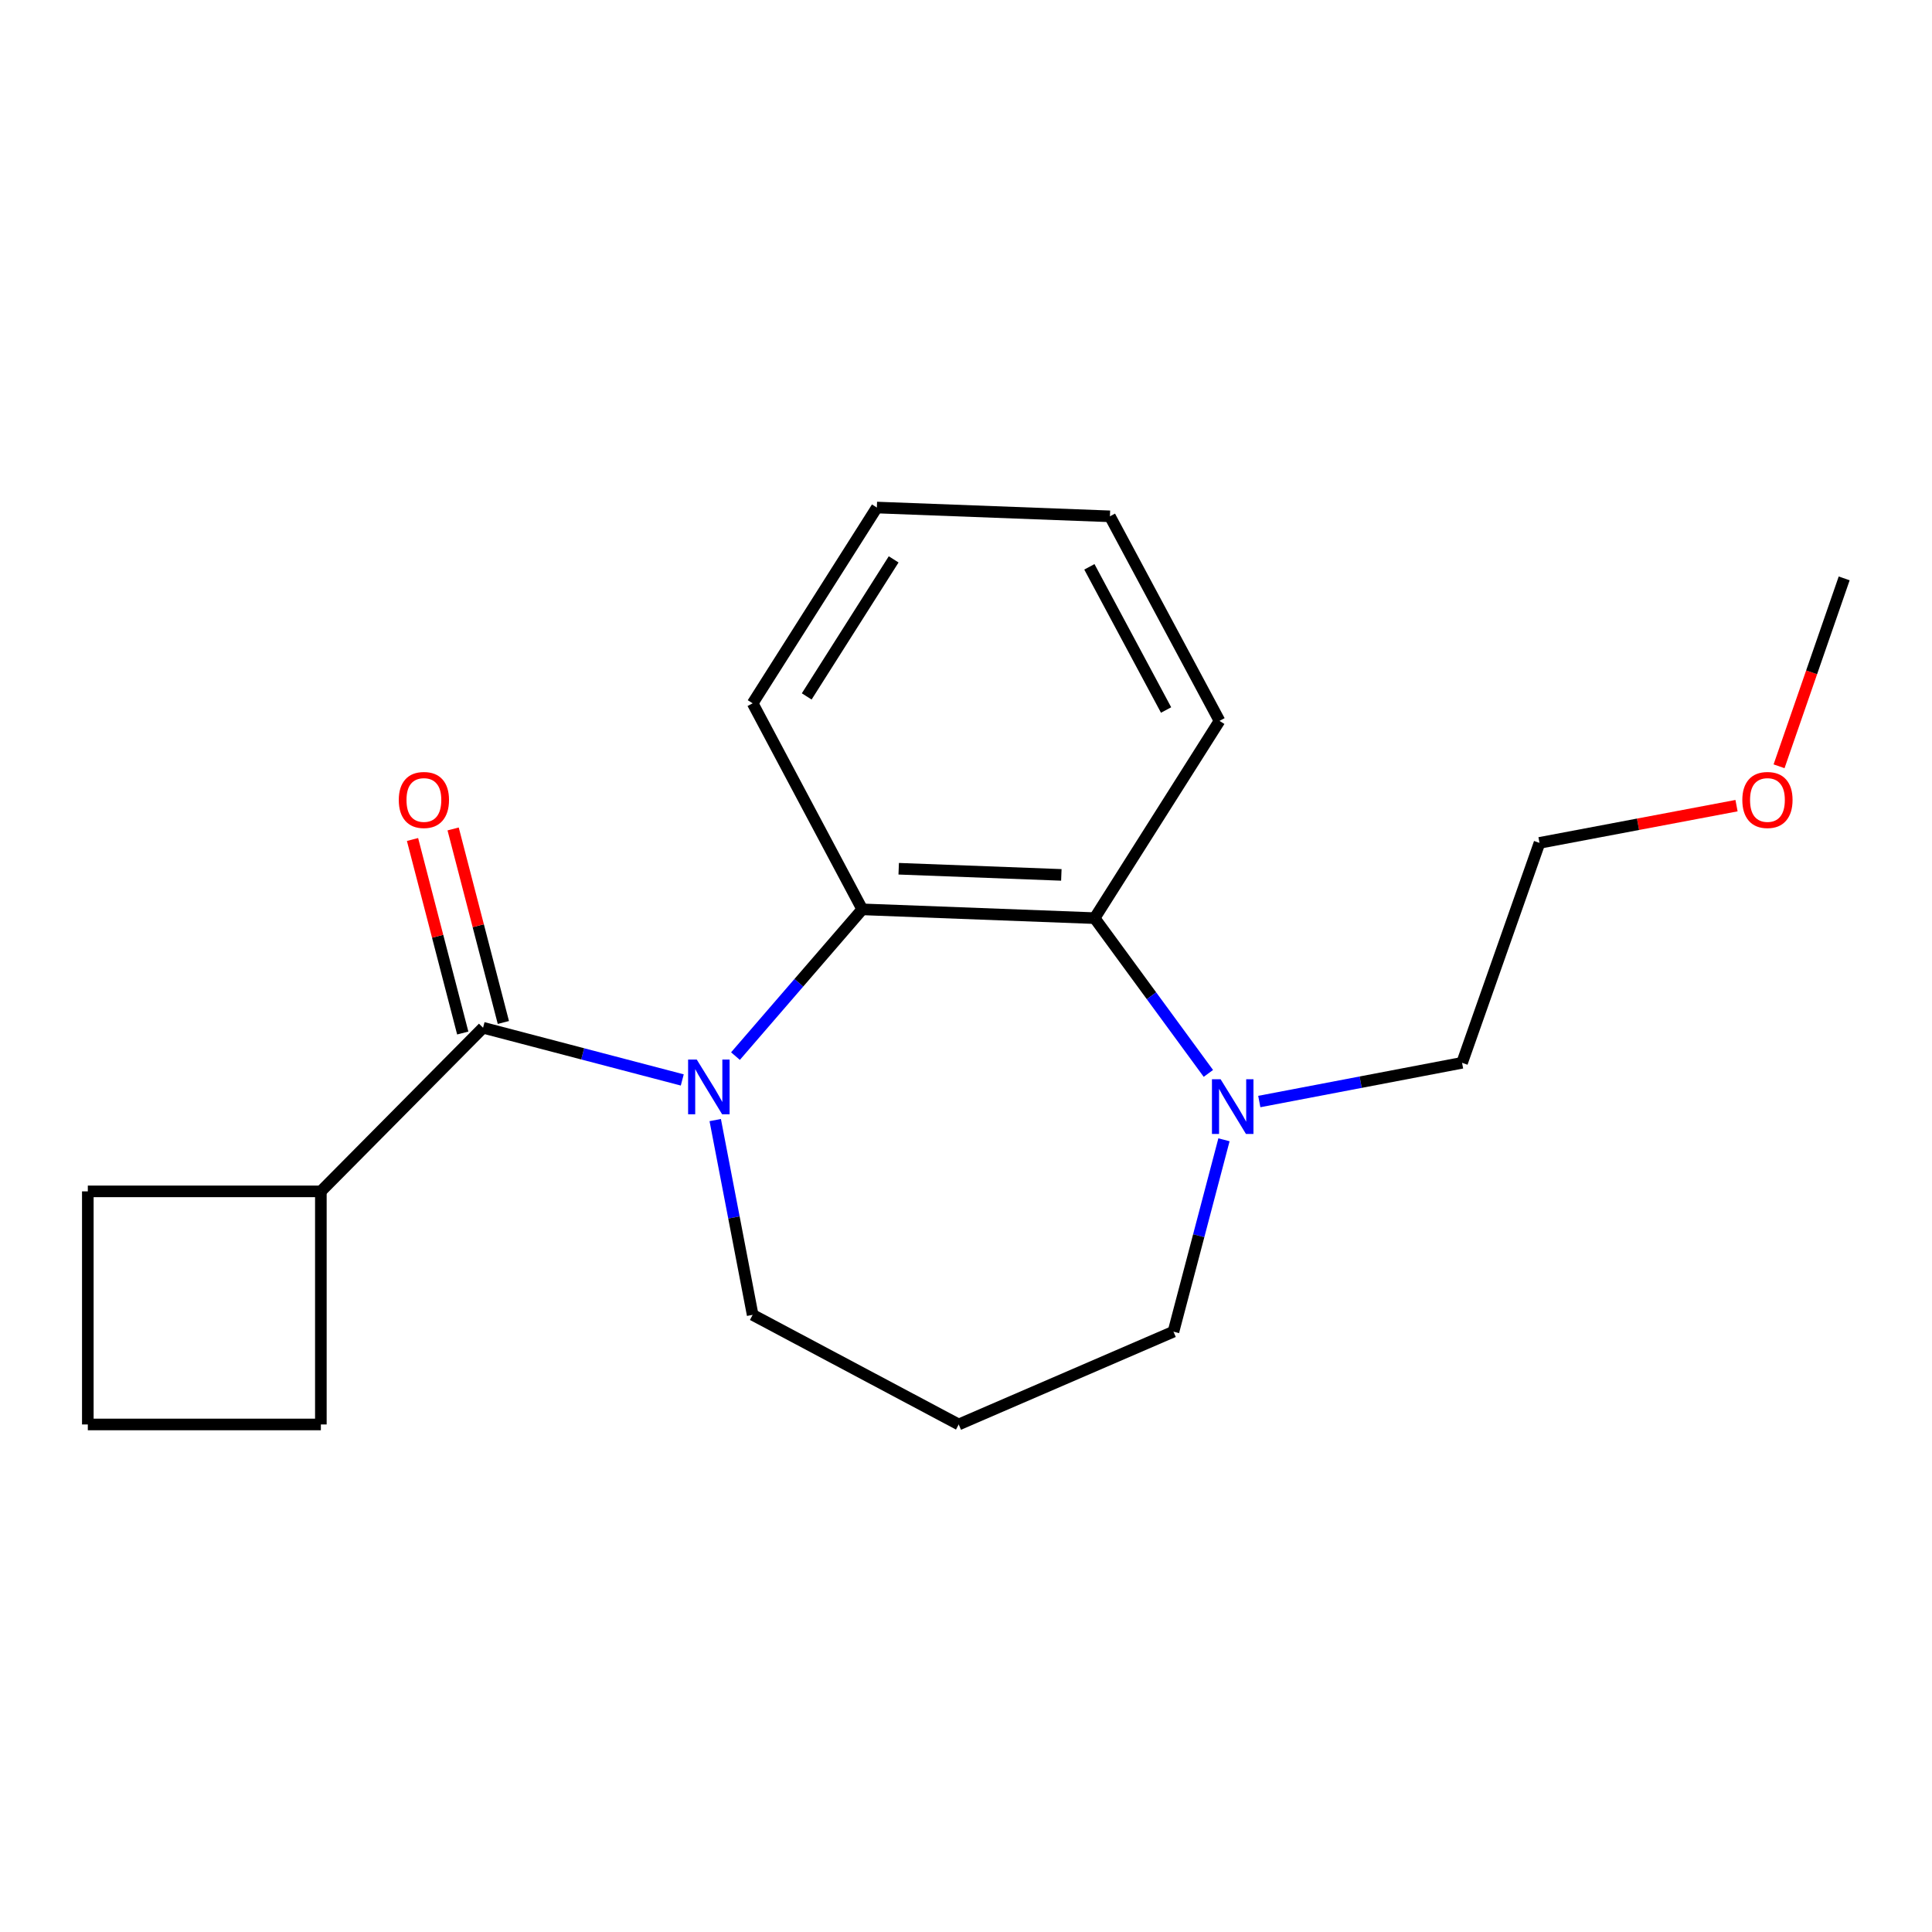 <?xml version='1.0' encoding='iso-8859-1'?>
<svg version='1.1' baseProfile='full'
              xmlns='http://www.w3.org/2000/svg'
                      xmlns:rdkit='http://www.rdkit.org/xml'
                      xmlns:xlink='http://www.w3.org/1999/xlink'
                  xml:space='preserve'
width='1000px' height='1000px' viewBox='0 0 1000 1000'>
<!-- END OF HEADER -->
<rect style='opacity:1.0;fill:#FFFFFF;stroke:none' width='1000' height='1000' x='0' y='0'> </rect>
<path class='bond-0' d='M 353.141,558.98 L 301.586,545.471' style='fill:none;fill-rule:evenodd;stroke:#0000FF;stroke-width:6px;stroke-linecap:butt;stroke-linejoin:miter;stroke-opacity:1' />
<path class='bond-0' d='M 301.586,545.471 L 250.031,531.962' style='fill:none;fill-rule:evenodd;stroke:#000000;stroke-width:6px;stroke-linecap:butt;stroke-linejoin:miter;stroke-opacity:1' />
<path class='bond-1' d='M 380.678,546.641 L 413.492,508.66' style='fill:none;fill-rule:evenodd;stroke:#0000FF;stroke-width:6px;stroke-linecap:butt;stroke-linejoin:miter;stroke-opacity:1' />
<path class='bond-1' d='M 413.492,508.66 L 446.307,470.68' style='fill:none;fill-rule:evenodd;stroke:#000000;stroke-width:6px;stroke-linecap:butt;stroke-linejoin:miter;stroke-opacity:1' />
<path class='bond-6' d='M 370.2,579.749 L 379.886,630.157' style='fill:none;fill-rule:evenodd;stroke:#0000FF;stroke-width:6px;stroke-linecap:butt;stroke-linejoin:miter;stroke-opacity:1' />
<path class='bond-6' d='M 379.886,630.157 L 389.573,680.566' style='fill:none;fill-rule:evenodd;stroke:#000000;stroke-width:6px;stroke-linecap:butt;stroke-linejoin:miter;stroke-opacity:1' />
<path class='bond-4' d='M 260.542,529.234 L 247.542,479.148' style='fill:none;fill-rule:evenodd;stroke:#000000;stroke-width:6px;stroke-linecap:butt;stroke-linejoin:miter;stroke-opacity:1' />
<path class='bond-4' d='M 247.542,479.148 L 234.541,429.061' style='fill:none;fill-rule:evenodd;stroke:#FF0000;stroke-width:6px;stroke-linecap:butt;stroke-linejoin:miter;stroke-opacity:1' />
<path class='bond-4' d='M 239.52,534.691 L 226.52,484.604' style='fill:none;fill-rule:evenodd;stroke:#000000;stroke-width:6px;stroke-linecap:butt;stroke-linejoin:miter;stroke-opacity:1' />
<path class='bond-4' d='M 226.52,484.604 L 213.519,434.518' style='fill:none;fill-rule:evenodd;stroke:#FF0000;stroke-width:6px;stroke-linecap:butt;stroke-linejoin:miter;stroke-opacity:1' />
<path class='bond-5' d='M 250.031,531.962 L 166.077,616.653' style='fill:none;fill-rule:evenodd;stroke:#000000;stroke-width:6px;stroke-linecap:butt;stroke-linejoin:miter;stroke-opacity:1' />
<path class='bond-2' d='M 446.307,470.68 L 566.567,475.229' style='fill:none;fill-rule:evenodd;stroke:#000000;stroke-width:6px;stroke-linecap:butt;stroke-linejoin:miter;stroke-opacity:1' />
<path class='bond-2' d='M 465.167,449.659 L 549.349,452.843' style='fill:none;fill-rule:evenodd;stroke:#000000;stroke-width:6px;stroke-linecap:butt;stroke-linejoin:miter;stroke-opacity:1' />
<path class='bond-9' d='M 446.307,470.68 L 389.573,364.03' style='fill:none;fill-rule:evenodd;stroke:#000000;stroke-width:6px;stroke-linecap:butt;stroke-linejoin:miter;stroke-opacity:1' />
<path class='bond-3' d='M 566.567,475.229 L 596.011,515.413' style='fill:none;fill-rule:evenodd;stroke:#000000;stroke-width:6px;stroke-linecap:butt;stroke-linejoin:miter;stroke-opacity:1' />
<path class='bond-3' d='M 596.011,515.413 L 625.455,555.598' style='fill:none;fill-rule:evenodd;stroke:#0000FF;stroke-width:6px;stroke-linecap:butt;stroke-linejoin:miter;stroke-opacity:1' />
<path class='bond-11' d='M 566.567,475.229 L 631.216,373.127' style='fill:none;fill-rule:evenodd;stroke:#000000;stroke-width:6px;stroke-linecap:butt;stroke-linejoin:miter;stroke-opacity:1' />
<path class='bond-10' d='M 651.807,570.153 L 704.284,560.131' style='fill:none;fill-rule:evenodd;stroke:#0000FF;stroke-width:6px;stroke-linecap:butt;stroke-linejoin:miter;stroke-opacity:1' />
<path class='bond-10' d='M 704.284,560.131 L 756.762,550.11' style='fill:none;fill-rule:evenodd;stroke:#000000;stroke-width:6px;stroke-linecap:butt;stroke-linejoin:miter;stroke-opacity:1' />
<path class='bond-20' d='M 633.526,589.953 L 620.456,639.609' style='fill:none;fill-rule:evenodd;stroke:#0000FF;stroke-width:6px;stroke-linecap:butt;stroke-linejoin:miter;stroke-opacity:1' />
<path class='bond-20' d='M 620.456,639.609 L 607.386,689.265' style='fill:none;fill-rule:evenodd;stroke:#000000;stroke-width:6px;stroke-linecap:butt;stroke-linejoin:miter;stroke-opacity:1' />
<path class='bond-14' d='M 166.077,616.653 L 166.077,737.299' style='fill:none;fill-rule:evenodd;stroke:#000000;stroke-width:6px;stroke-linecap:butt;stroke-linejoin:miter;stroke-opacity:1' />
<path class='bond-15' d='M 166.077,616.653 L 45.455,616.653' style='fill:none;fill-rule:evenodd;stroke:#000000;stroke-width:6px;stroke-linecap:butt;stroke-linejoin:miter;stroke-opacity:1' />
<path class='bond-7' d='M 389.573,680.566 L 496.223,737.299' style='fill:none;fill-rule:evenodd;stroke:#000000;stroke-width:6px;stroke-linecap:butt;stroke-linejoin:miter;stroke-opacity:1' />
<path class='bond-8' d='M 496.223,737.299 L 607.386,689.265' style='fill:none;fill-rule:evenodd;stroke:#000000;stroke-width:6px;stroke-linecap:butt;stroke-linejoin:miter;stroke-opacity:1' />
<path class='bond-18' d='M 389.573,364.03 L 453.86,262.701' style='fill:none;fill-rule:evenodd;stroke:#000000;stroke-width:6px;stroke-linecap:butt;stroke-linejoin:miter;stroke-opacity:1' />
<path class='bond-18' d='M 417.555,360.465 L 462.556,289.535' style='fill:none;fill-rule:evenodd;stroke:#000000;stroke-width:6px;stroke-linecap:butt;stroke-linejoin:miter;stroke-opacity:1' />
<path class='bond-16' d='M 756.762,550.11 L 796.845,436.28' style='fill:none;fill-rule:evenodd;stroke:#000000;stroke-width:6px;stroke-linecap:butt;stroke-linejoin:miter;stroke-opacity:1' />
<path class='bond-22' d='M 631.216,373.127 L 574.495,267.249' style='fill:none;fill-rule:evenodd;stroke:#000000;stroke-width:6px;stroke-linecap:butt;stroke-linejoin:miter;stroke-opacity:1' />
<path class='bond-22' d='M 603.564,367.502 L 563.859,293.387' style='fill:none;fill-rule:evenodd;stroke:#000000;stroke-width:6px;stroke-linecap:butt;stroke-linejoin:miter;stroke-opacity:1' />
<path class='bond-12' d='M 898.823,417.007 L 847.834,426.643' style='fill:none;fill-rule:evenodd;stroke:#FF0000;stroke-width:6px;stroke-linecap:butt;stroke-linejoin:miter;stroke-opacity:1' />
<path class='bond-12' d='M 847.834,426.643 L 796.845,436.28' style='fill:none;fill-rule:evenodd;stroke:#000000;stroke-width:6px;stroke-linecap:butt;stroke-linejoin:miter;stroke-opacity:1' />
<path class='bond-17' d='M 920.838,396.63 L 937.692,347.999' style='fill:none;fill-rule:evenodd;stroke:#FF0000;stroke-width:6px;stroke-linecap:butt;stroke-linejoin:miter;stroke-opacity:1' />
<path class='bond-17' d='M 937.692,347.999 L 954.545,299.369' style='fill:none;fill-rule:evenodd;stroke:#000000;stroke-width:6px;stroke-linecap:butt;stroke-linejoin:miter;stroke-opacity:1' />
<path class='bond-13' d='M 45.455,737.299 L 45.455,616.653' style='fill:none;fill-rule:evenodd;stroke:#000000;stroke-width:6px;stroke-linecap:butt;stroke-linejoin:miter;stroke-opacity:1' />
<path class='bond-21' d='M 45.455,737.299 L 166.077,737.299' style='fill:none;fill-rule:evenodd;stroke:#000000;stroke-width:6px;stroke-linecap:butt;stroke-linejoin:miter;stroke-opacity:1' />
<path class='bond-19' d='M 453.86,262.701 L 574.495,267.249' style='fill:none;fill-rule:evenodd;stroke:#000000;stroke-width:6px;stroke-linecap:butt;stroke-linejoin:miter;stroke-opacity:1' />
<path  class='atom-0' d='M 360.641 548.426
L 369.921 563.426
Q 370.841 564.906, 372.321 567.586
Q 373.801 570.266, 373.881 570.426
L 373.881 548.426
L 377.641 548.426
L 377.641 576.746
L 373.761 576.746
L 363.801 560.346
Q 362.641 558.426, 361.401 556.226
Q 360.201 554.026, 359.841 553.346
L 359.841 576.746
L 356.161 576.746
L 356.161 548.426
L 360.641 548.426
' fill='#0000FF'/>
<path  class='atom-4' d='M 631.786 558.621
L 641.066 573.621
Q 641.986 575.101, 643.466 577.781
Q 644.946 580.461, 645.026 580.621
L 645.026 558.621
L 648.786 558.621
L 648.786 586.941
L 644.906 586.941
L 634.946 570.541
Q 633.786 568.621, 632.546 566.421
Q 631.346 564.221, 630.986 563.541
L 630.986 586.941
L 627.306 586.941
L 627.306 558.621
L 631.786 558.621
' fill='#0000FF'/>
<path  class='atom-5' d='M 206.408 414.062
Q 206.408 407.262, 209.768 403.462
Q 213.128 399.662, 219.408 399.662
Q 225.688 399.662, 229.048 403.462
Q 232.408 407.262, 232.408 414.062
Q 232.408 420.942, 229.008 424.862
Q 225.608 428.742, 219.408 428.742
Q 213.168 428.742, 209.768 424.862
Q 206.408 420.982, 206.408 414.062
M 219.408 425.542
Q 223.728 425.542, 226.048 422.662
Q 228.408 419.742, 228.408 414.062
Q 228.408 408.502, 226.048 405.702
Q 223.728 402.862, 219.408 402.862
Q 215.088 402.862, 212.728 405.662
Q 210.408 408.462, 210.408 414.062
Q 210.408 419.782, 212.728 422.662
Q 215.088 425.542, 219.408 425.542
' fill='#FF0000'/>
<path  class='atom-13' d='M 901.825 414.062
Q 901.825 407.262, 905.185 403.462
Q 908.545 399.662, 914.825 399.662
Q 921.105 399.662, 924.465 403.462
Q 927.825 407.262, 927.825 414.062
Q 927.825 420.942, 924.425 424.862
Q 921.025 428.742, 914.825 428.742
Q 908.585 428.742, 905.185 424.862
Q 901.825 420.982, 901.825 414.062
M 914.825 425.542
Q 919.145 425.542, 921.465 422.662
Q 923.825 419.742, 923.825 414.062
Q 923.825 408.502, 921.465 405.702
Q 919.145 402.862, 914.825 402.862
Q 910.505 402.862, 908.145 405.662
Q 905.825 408.462, 905.825 414.062
Q 905.825 419.782, 908.145 422.662
Q 910.505 425.542, 914.825 425.542
' fill='#FF0000'/>
</svg>
